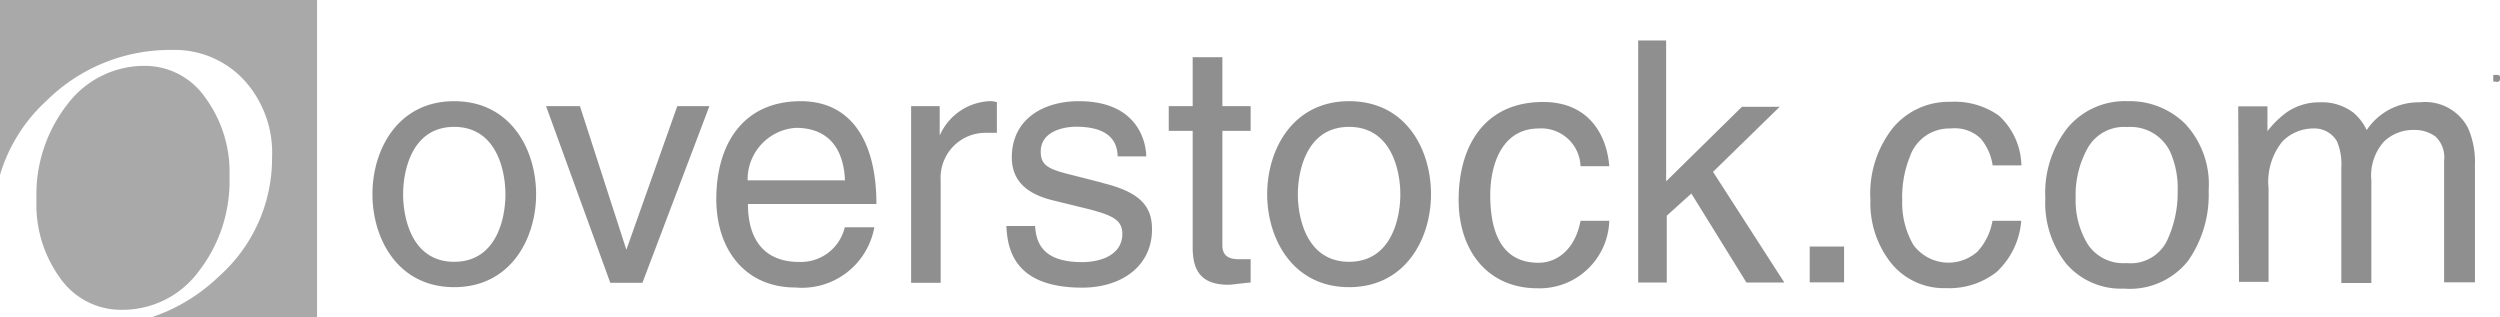 <svg xmlns="http://www.w3.org/2000/svg" viewBox="0 0 155.66 19.74"><defs><style>.cls-1{opacity:0.5;}.cls-2{fill:#545454;fill-rule:evenodd;}.cls-3{fill:#202020;}</style></defs><g id="Layer_2" data-name="Layer 2"><g id="Layer_1-2" data-name="Layer 1"><g class="cls-1"><path class="cls-2" d="M12.37,16.9A9.16,9.16,0,0,0,14.29,11a7.82,7.82,0,0,0-1.5-4.91A4.57,4.57,0,0,0,9,4.1,6,6,0,0,0,4.2,6.49a9.13,9.13,0,0,0-1.93,5.95,7.78,7.78,0,0,0,1.5,4.91,4.62,4.62,0,0,0,3.82,1.94,5.89,5.89,0,0,0,4.78-2.39M0,0V10.89A10.23,10.23,0,0,1,2.92,6.25,10.92,10.92,0,0,1,10.7,3.11,5.89,5.89,0,0,1,15.21,5a6.72,6.72,0,0,1,1.73,4.8,9.83,9.83,0,0,1-3.31,7.41,11.15,11.15,0,0,1-4.3,2.58H19.74V0Z"/><path class="cls-3" d="M28.28,6.3c-3.5,0-5.09,3-5.09,5.79s1.59,5.79,5.09,5.79,5.1-3,5.1-5.79S31.79,6.3,28.28,6.3m0,10c-2.64,0-3.18-2.73-3.18-4.2s.54-4.2,3.18-4.2,3.19,2.73,3.19,4.2-.54,4.2-3.19,4.2M39,15.55h0L36.11,6.61H34l4,11h2l4.17-11h-2ZM49.87,6.3C46.24,6.3,44.6,9,44.6,12.4c0,3.17,1.83,5.5,4.91,5.5a4.58,4.58,0,0,0,4.93-3.75H52.6a2.81,2.81,0,0,1-2.84,2.16c-2.12,0-3.19-1.33-3.19-3.61h8c0-3.88-1.55-6.4-4.72-6.4m-3.3,4.93a3.22,3.22,0,0,1,3-3.27c2.24,0,3,1.57,3.06,3.27ZM58.51,8.44h0V6.61H56.73v11h1.84V11.21a2.79,2.79,0,0,1,2.81-2.94h.69V6.36a1.52,1.52,0,0,0-.48-.06,3.56,3.56,0,0,0-3.08,2.14m10.13,2.94-1.84-.47c-1.43-.35-2-.56-2-1.46,0-1.37,1.62-1.56,2.19-1.56,2.32,0,2.58,1.16,2.6,1.85h1.78c0-.55-.27-3.44-4.2-3.44C65,6.3,63,7.39,63,9.8c0,1.51,1,2.29,2.54,2.67L67.7,13c1.57.4,2.18.69,2.18,1.57,0,1.22-1.2,1.75-2.52,1.75-2.6,0-2.85-1.39-2.91-2.25H62.66c.07,1.32.38,3.84,4.72,3.84,2.48,0,4.35-1.36,4.35-3.63,0-1.49-.8-2.33-3.09-2.89m7.47-7.83H74.26V6.61H72.77V8.15h1.49v7.23c0,1.33.4,2.35,2.23,2.35.19,0,.71-.08,1.38-.14V16.14h-.65c-.38,0-1.11,0-1.11-.86V8.15h1.76V6.61H76.11ZM84,6.3c-3.5,0-5.1,3-5.1,5.79s1.6,5.79,5.1,5.79,5.1-3,5.1-5.79S87.54,6.3,84,6.3m0,10c-2.64,0-3.19-2.73-3.19-4.2s.55-4.2,3.19-4.2,3.19,2.73,3.19,4.2-.55,4.2-3.19,4.2M95.81,8a2.44,2.44,0,0,1,2.6,2.35h1.79c-.15-1.91-1.24-4-4.12-4-3.63,0-5.26,2.71-5.26,6.1,0,3.17,1.82,5.5,4.91,5.5a4.34,4.34,0,0,0,4.47-4.2H98.41c-.31,1.68-1.38,2.61-2.62,2.61-2.54,0-3-2.33-3-4.22S93.52,8,95.81,8m15-1.35h-2.35l-4.72,4.64V2.52H102V17.59h1.78V13.43l1.53-1.38,3.43,5.54h2.36l-4.44-6.89Z"/><path class="cls-3" d="M112.68,15.35h2.14v2.23h-2.14Z"/><path class="cls-3" d="M124.46,7.2a4.32,4.32,0,0,1,1.4,3.1h-1.79a3.33,3.33,0,0,0-.75-1.68A2.34,2.34,0,0,0,121.45,8a2.59,2.59,0,0,0-2.52,1.72,6.73,6.73,0,0,0-.49,2.75,5.22,5.22,0,0,0,.69,2.77,2.71,2.71,0,0,0,4,.42,3.77,3.77,0,0,0,.93-1.91h1.79a4.84,4.84,0,0,1-1.54,3.19,4.77,4.77,0,0,1-3.14,1,4.23,4.23,0,0,1-3.43-1.57,6,6,0,0,1-1.28-3.93,6.58,6.58,0,0,1,1.41-4.49,4.52,4.52,0,0,1,3.57-1.61A4.77,4.77,0,0,1,124.46,7.2Z"/><path class="cls-3" d="M136.06,7.71a5.53,5.53,0,0,1,1.46,4.15,7.18,7.18,0,0,1-1.28,4.38,4.64,4.64,0,0,1-4,1.73,4.49,4.49,0,0,1-3.57-1.53,6.08,6.08,0,0,1-1.32-4.11,6.53,6.53,0,0,1,1.4-4.39,4.65,4.65,0,0,1,3.74-1.64A4.9,4.9,0,0,1,136.06,7.71ZM134.92,15a7,7,0,0,0,.67-3.09,5.58,5.58,0,0,0-.48-2.49,2.74,2.74,0,0,0-2.66-1.51A2.59,2.59,0,0,0,130,9.2a5.94,5.94,0,0,0-.76,3.1,5.22,5.22,0,0,0,.76,2.92,2.65,2.65,0,0,0,2.4,1.16A2.52,2.52,0,0,0,134.92,15Z"/><path class="cls-3" d="M139.36,6.62h1.82V8.17A5.83,5.83,0,0,1,142.37,7a3.54,3.54,0,0,1,2.07-.63,3.23,3.23,0,0,1,2.1.65,3.19,3.19,0,0,1,.82,1.08,3.88,3.88,0,0,1,1.45-1.3,3.92,3.92,0,0,1,1.86-.43,3,3,0,0,1,3,1.6,5.29,5.29,0,0,1,.43,2.31v7.3h-1.92V10a1.77,1.77,0,0,0-.54-1.5,2.2,2.2,0,0,0-1.34-.41,2.64,2.64,0,0,0-1.87.73,3.18,3.18,0,0,0-.78,2.42v6.38h-1.87V10.42a3.64,3.64,0,0,0-.27-1.62A1.63,1.63,0,0,0,144,8a2.69,2.69,0,0,0-1.89.81,4,4,0,0,0-.86,2.93v5.81h-1.84Z"/><path class="cls-3" d="M155.54,4.67a.58.58,0,0,0-.21,0h-.09v.41h.14a.28.28,0,0,0,.2,0,.19.19,0,0,0,.08-.17A.17.17,0,0,0,155.54,4.67Z"/></g></g></g></svg>